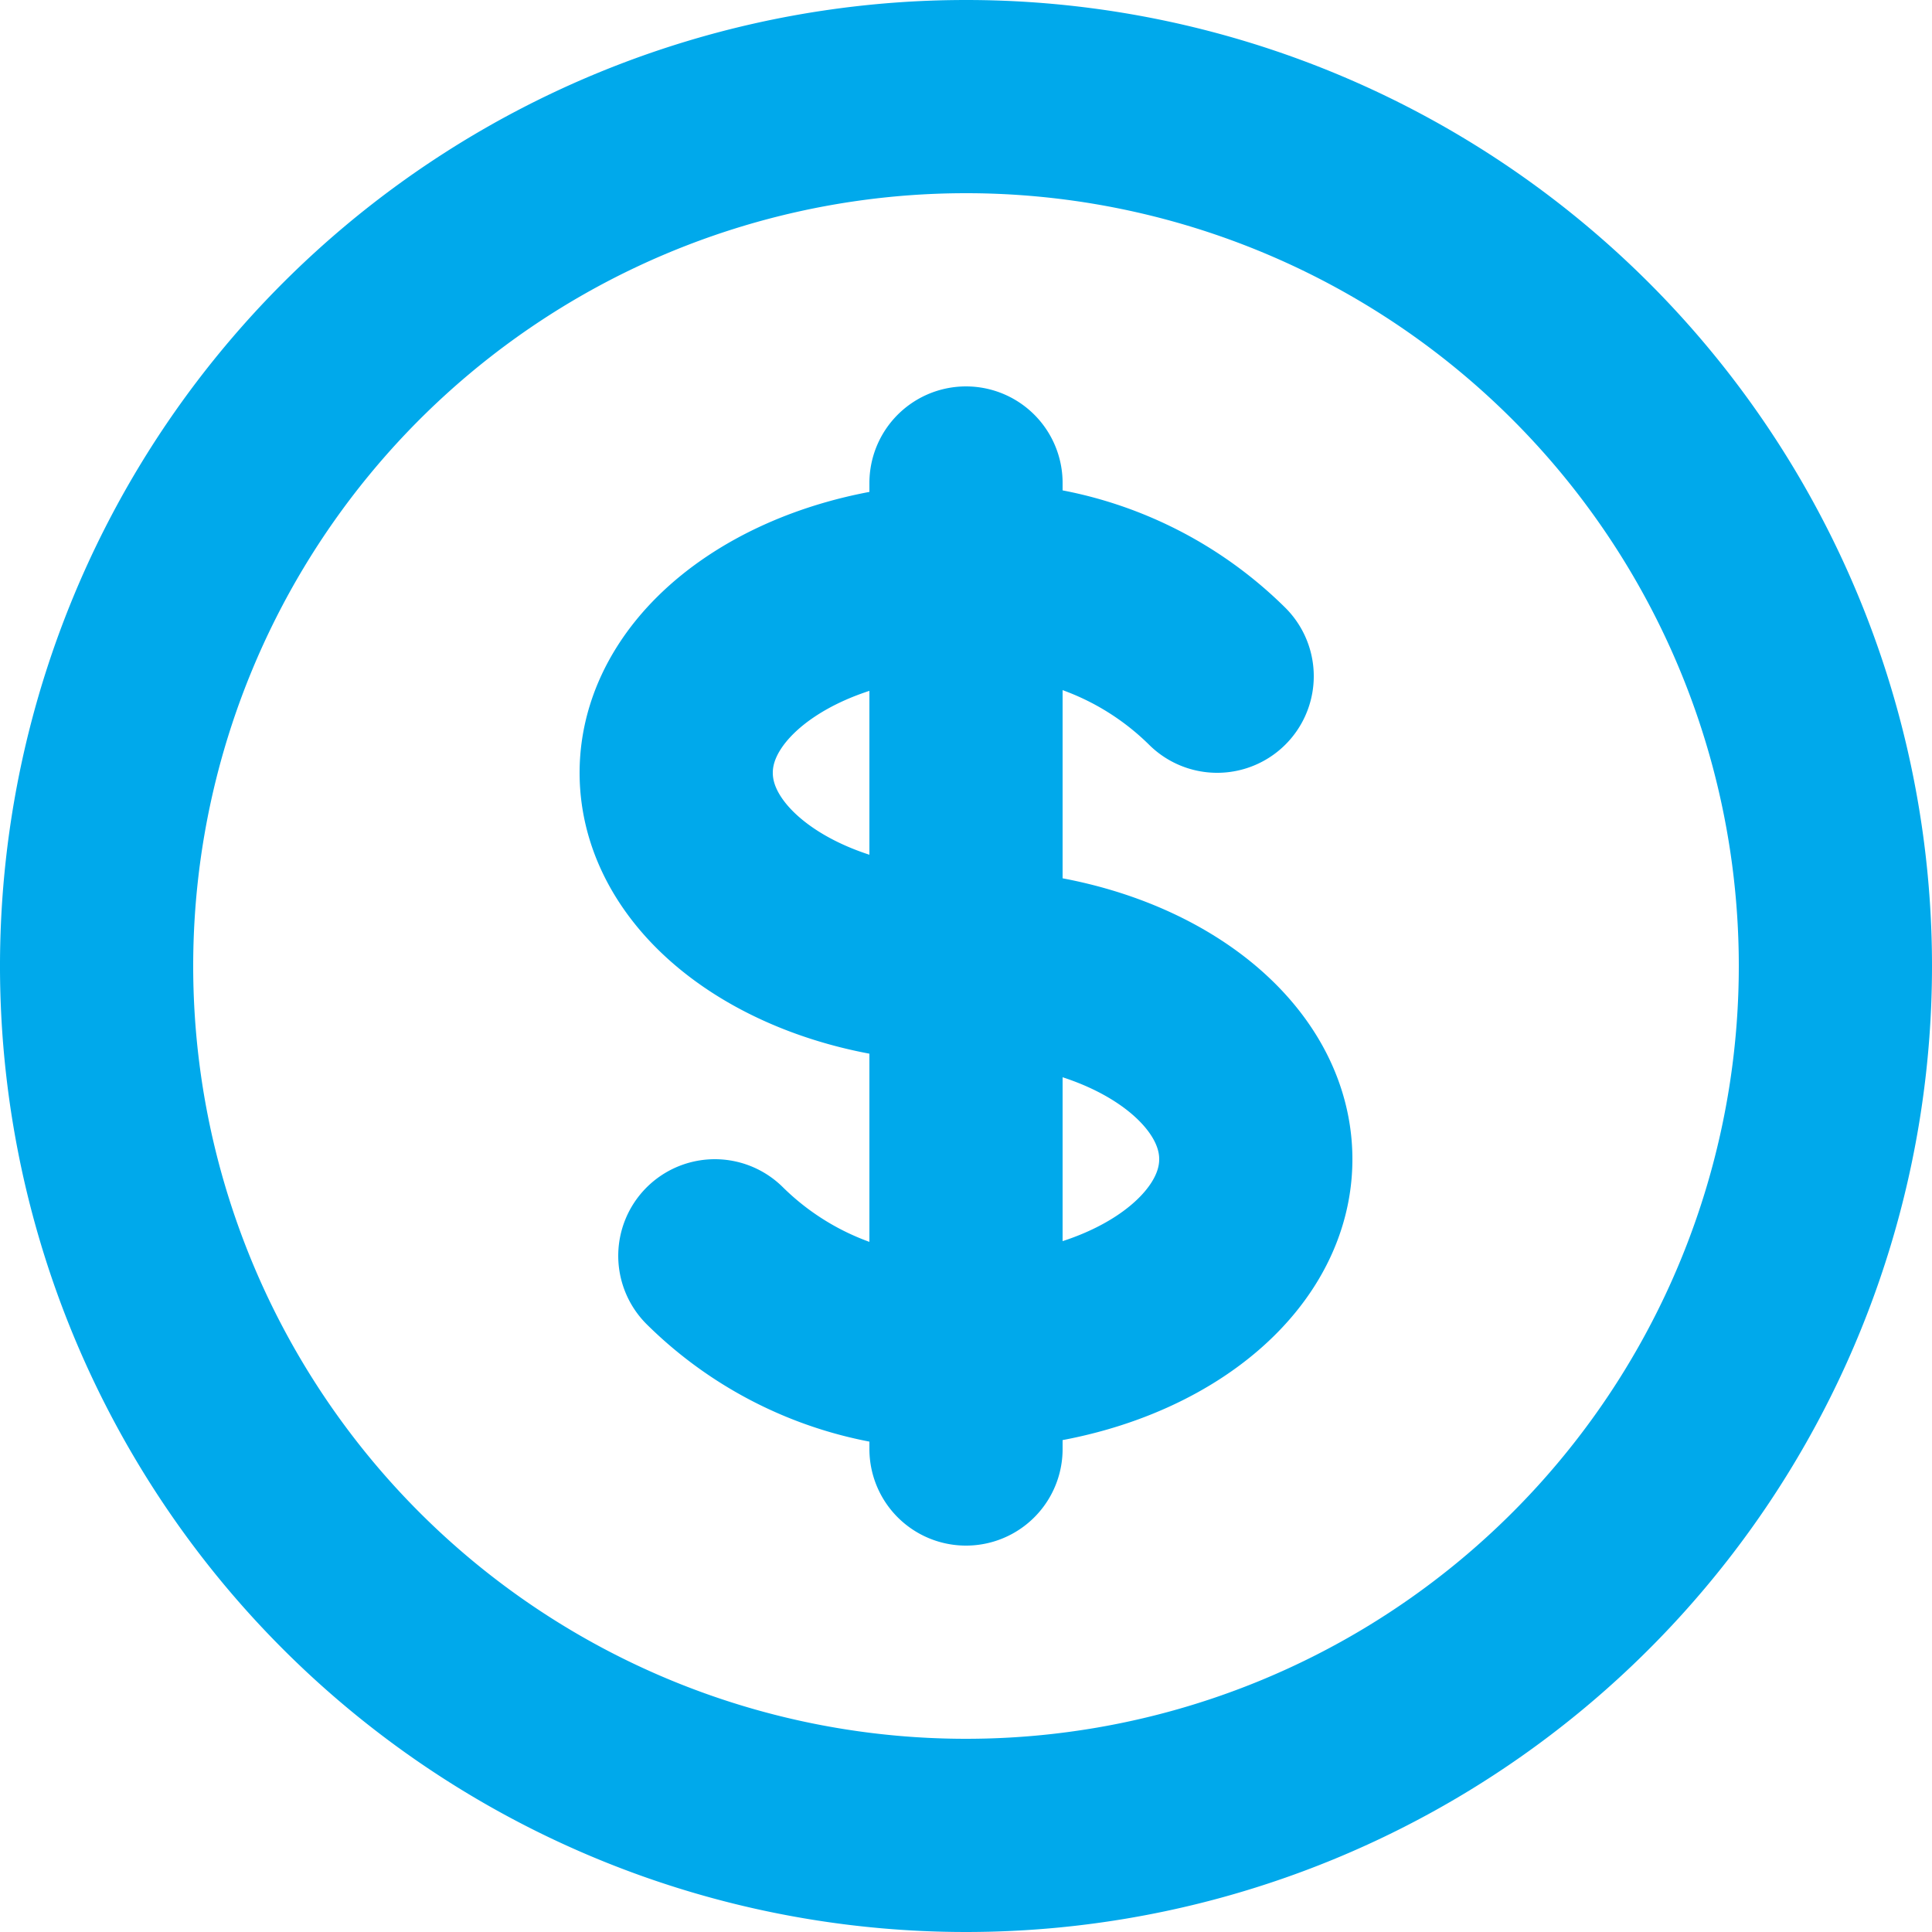 <svg xmlns="http://www.w3.org/2000/svg" width="20" height="20" viewBox="0 0 20 20">
  <path id="currency-dollar.1" d="M12,8c-1.657,0-3,.9-3,2s1.343,2,3,2,3,.9,3,2-1.343,2-3,2m0-8a3.474,3.474,0,0,1,2.6,1M12,8V7m0,1v8m0,0v1m0-1a3.473,3.473,0,0,1-2.6-1M21,12a9,9,0,1,1-9-9A9,9,0,0,1,21,12Z" transform="translate(-2 -2)" fill="none" stroke="#00a9eb" stroke-linecap="round" stroke-linejoin="round" stroke-width="2"/>
</svg>
